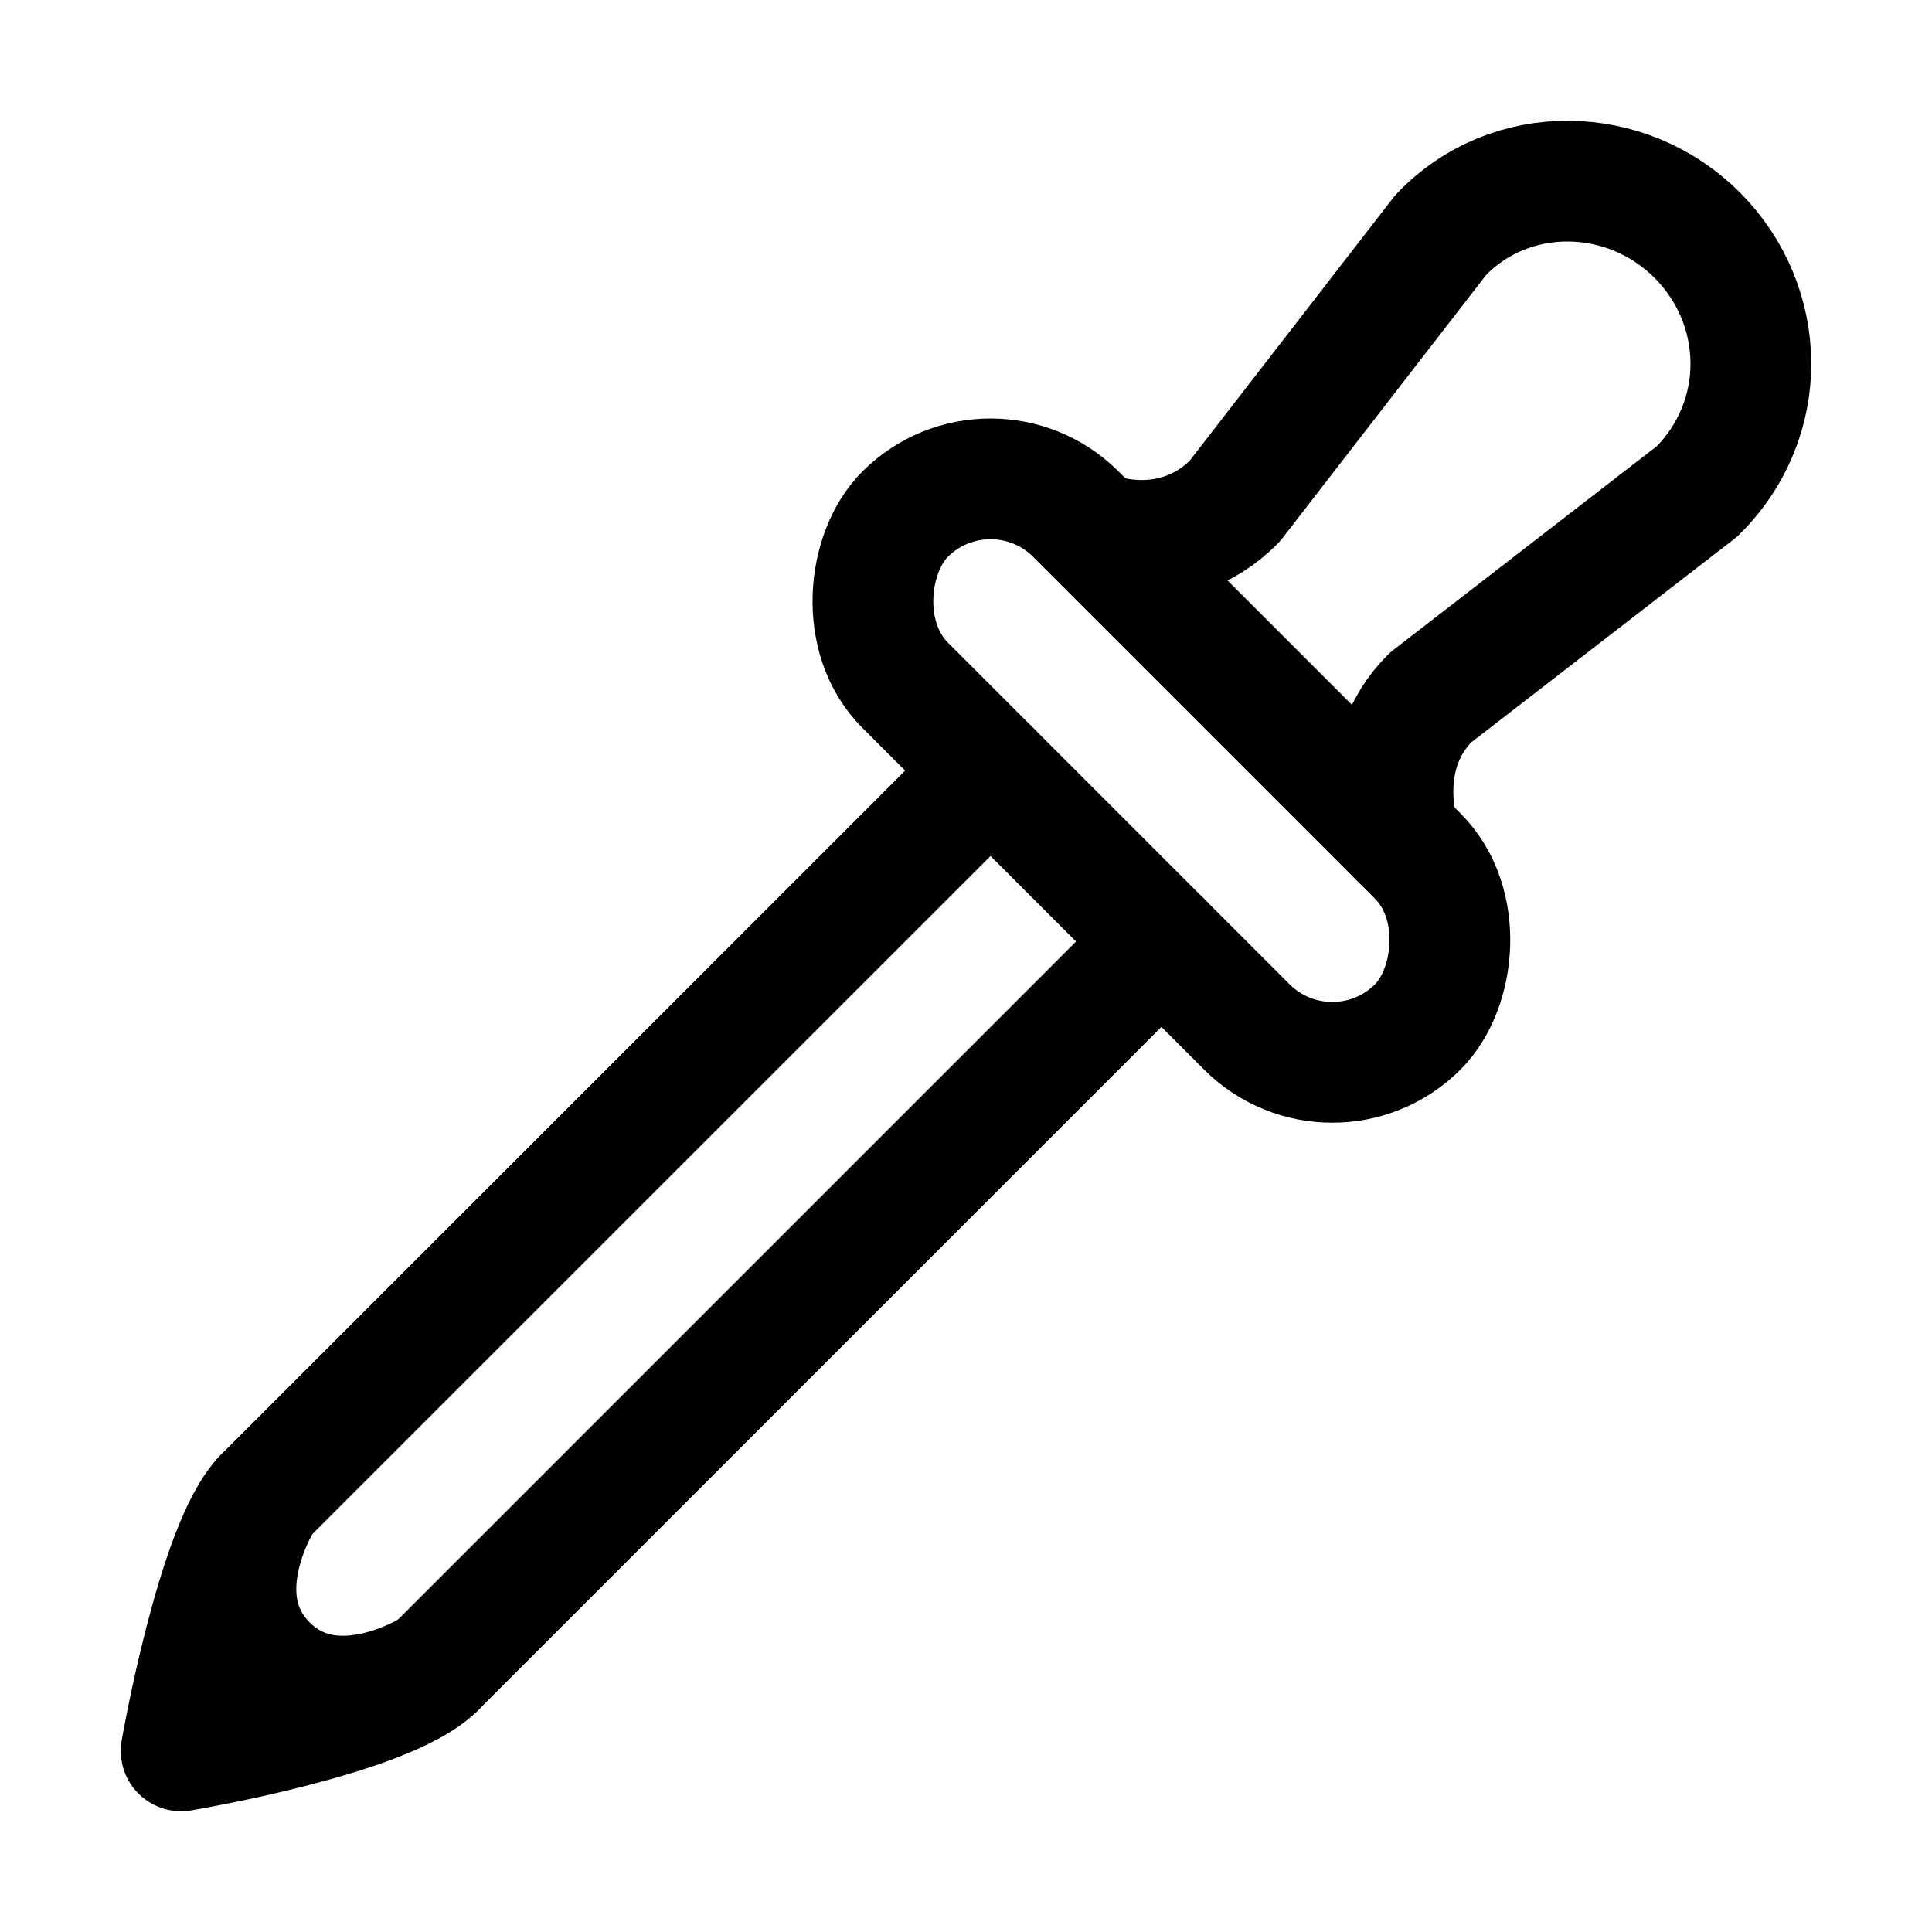 <svg xmlns="http://www.w3.org/2000/svg" width="512" height="512" viewBox="0 0 512 512"><path d="M262.51,204.22,70,396.69C57.56,409.15,48,464,48,464s54.38-9.09,67.31-22L307.8,249.51" style="fill:none;stroke:#000;stroke-linecap:round;stroke-linejoin:round;stroke-width:32px"/><rect x="211.72" y="172.19" width="192.15" height="64.05" rx="32.03" ry="32.03" transform="translate(234.54 -157.83) rotate(45)" style="fill:none;stroke:#000;stroke-linecap:round;stroke-linejoin:round;stroke-width:32px"/><path d="M289.91,141s20.57,8.57,37.22-8.08L381.8,62.29c18.5-19.41,49.26-18.69,67.94,0h0c18.68,18.68,19.34,48.81,0,67.93l-70.68,54.67c-15.65,15.65-8.08,37.22-8.08,37.22" style="fill:none;stroke:#000;stroke-linecap:round;stroke-linejoin:round;stroke-width:32px"/><path d="M115.31,442s-26.48,17.34-44.56-.73S70,396.69,70,396.69" style="fill:none;stroke:#000;stroke-linecap:round;stroke-linejoin:round;stroke-width:32px"/></svg>